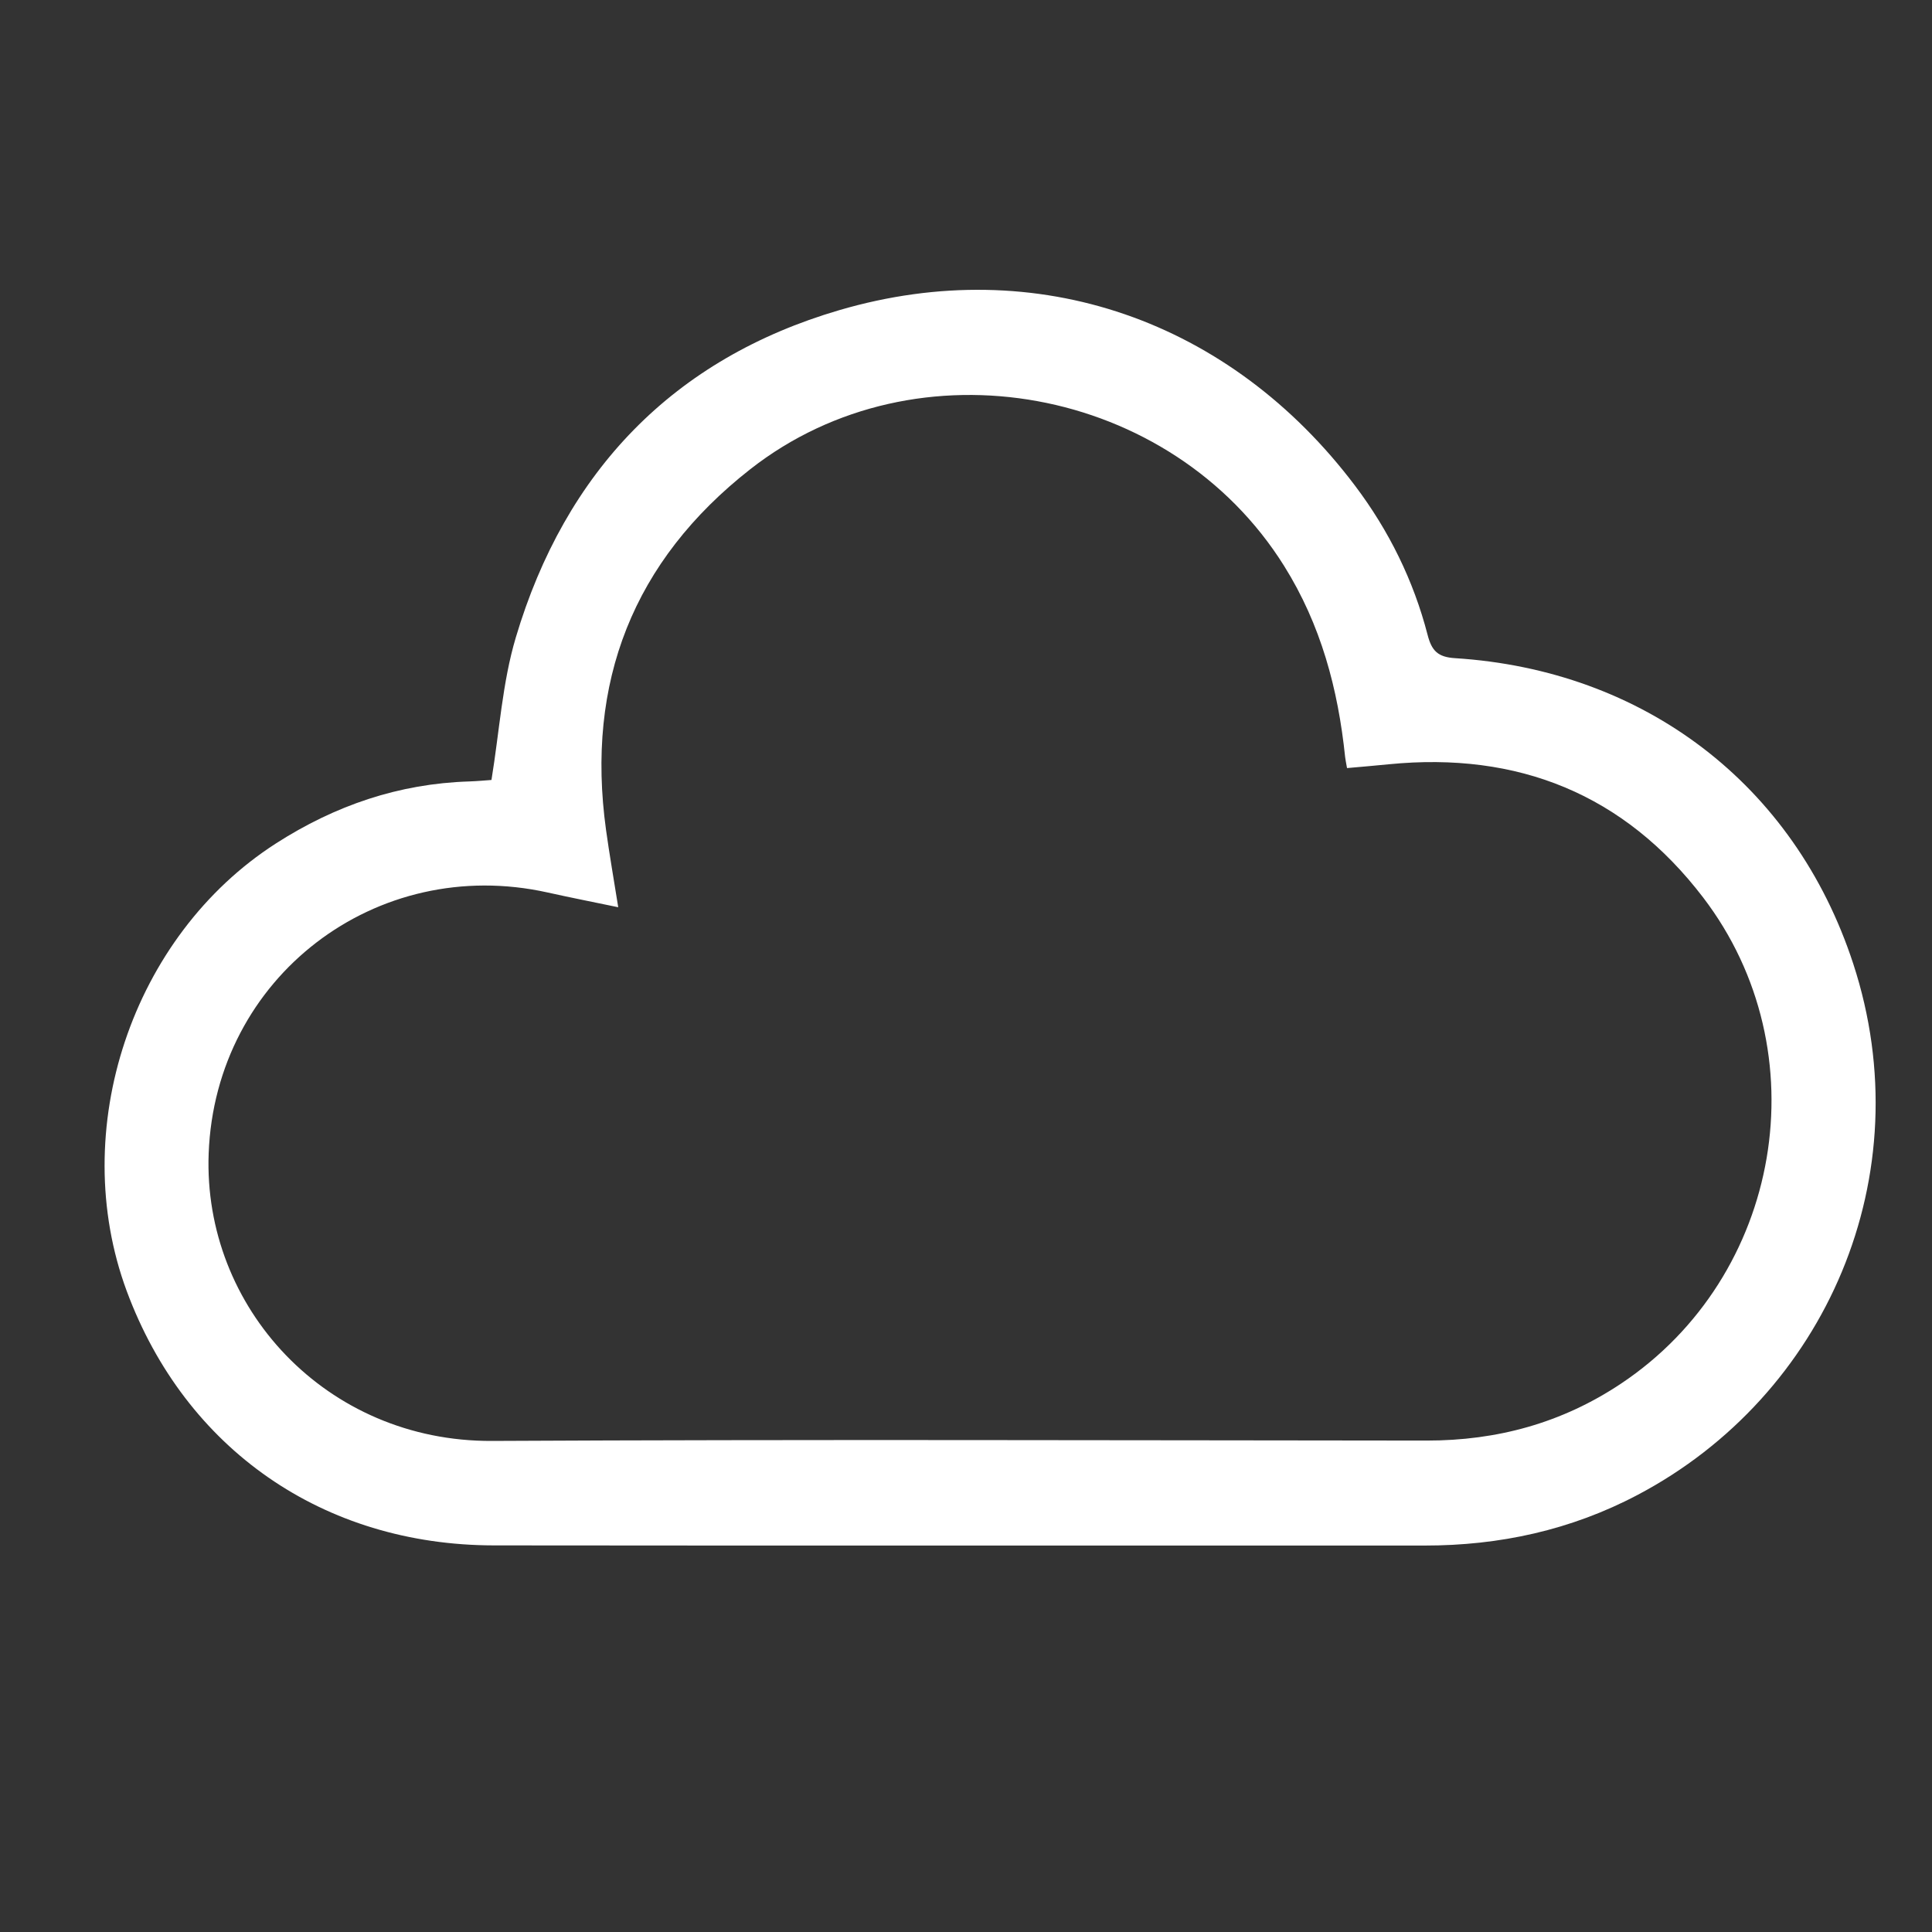 <svg width="160" height="160" viewBox="0 0 160 160" fill="none" xmlns="http://www.w3.org/2000/svg">
<rect x="0" y="0" width="160" height="160" fill="#333333" stroke="none"/>
<path d="M40.7 64.6C41.364 60.545 41.6 56.542 42.713 52.806C46.813 39.019 55.783 29.702 69.515 25.683C85.904 20.883 101.908 26.543 112.226 40.234C115.018 43.937 117.063 48.069 118.228 52.579C118.568 53.903 119.085 54.417 120.489 54.506C136.087 55.488 148.594 64.887 153.477 79.811C159.214 97.347 151.203 115.586 135.619 123.802C130.091 126.718 124.191 127.999 117.976 127.996C92.286 127.986 66.593 128.012 40.903 127.983C26.768 127.966 15.354 120.017 10.497 106.925C5.546 93.572 10.923 77.511 22.855 69.848C27.75 66.706 33.032 64.897 38.851 64.716C39.551 64.693 40.252 64.623 40.697 64.594L40.7 64.6ZM51.195 75.133C49.058 74.688 47.206 74.326 45.36 73.914C31.154 70.751 17.834 80.921 17.281 95.522C16.8 108.279 27.014 119.401 40.749 119.332C66.55 119.2 92.355 119.282 118.156 119.302C123.985 119.305 129.352 117.849 134.238 114.591C147.583 105.696 150.797 87.098 141.054 74.335C134.496 65.747 125.693 62.245 115.037 63.292C113.872 63.408 112.707 63.507 111.555 63.609C111.47 63.121 111.421 62.907 111.398 62.69C110.812 57.056 109.392 51.735 106.342 46.863C97.022 31.968 75.926 28.051 62.136 38.857C52.449 46.448 48.492 56.486 50.191 68.745C50.469 70.751 50.819 72.748 51.199 75.133H51.195Z" fill="white"/>
</svg>
